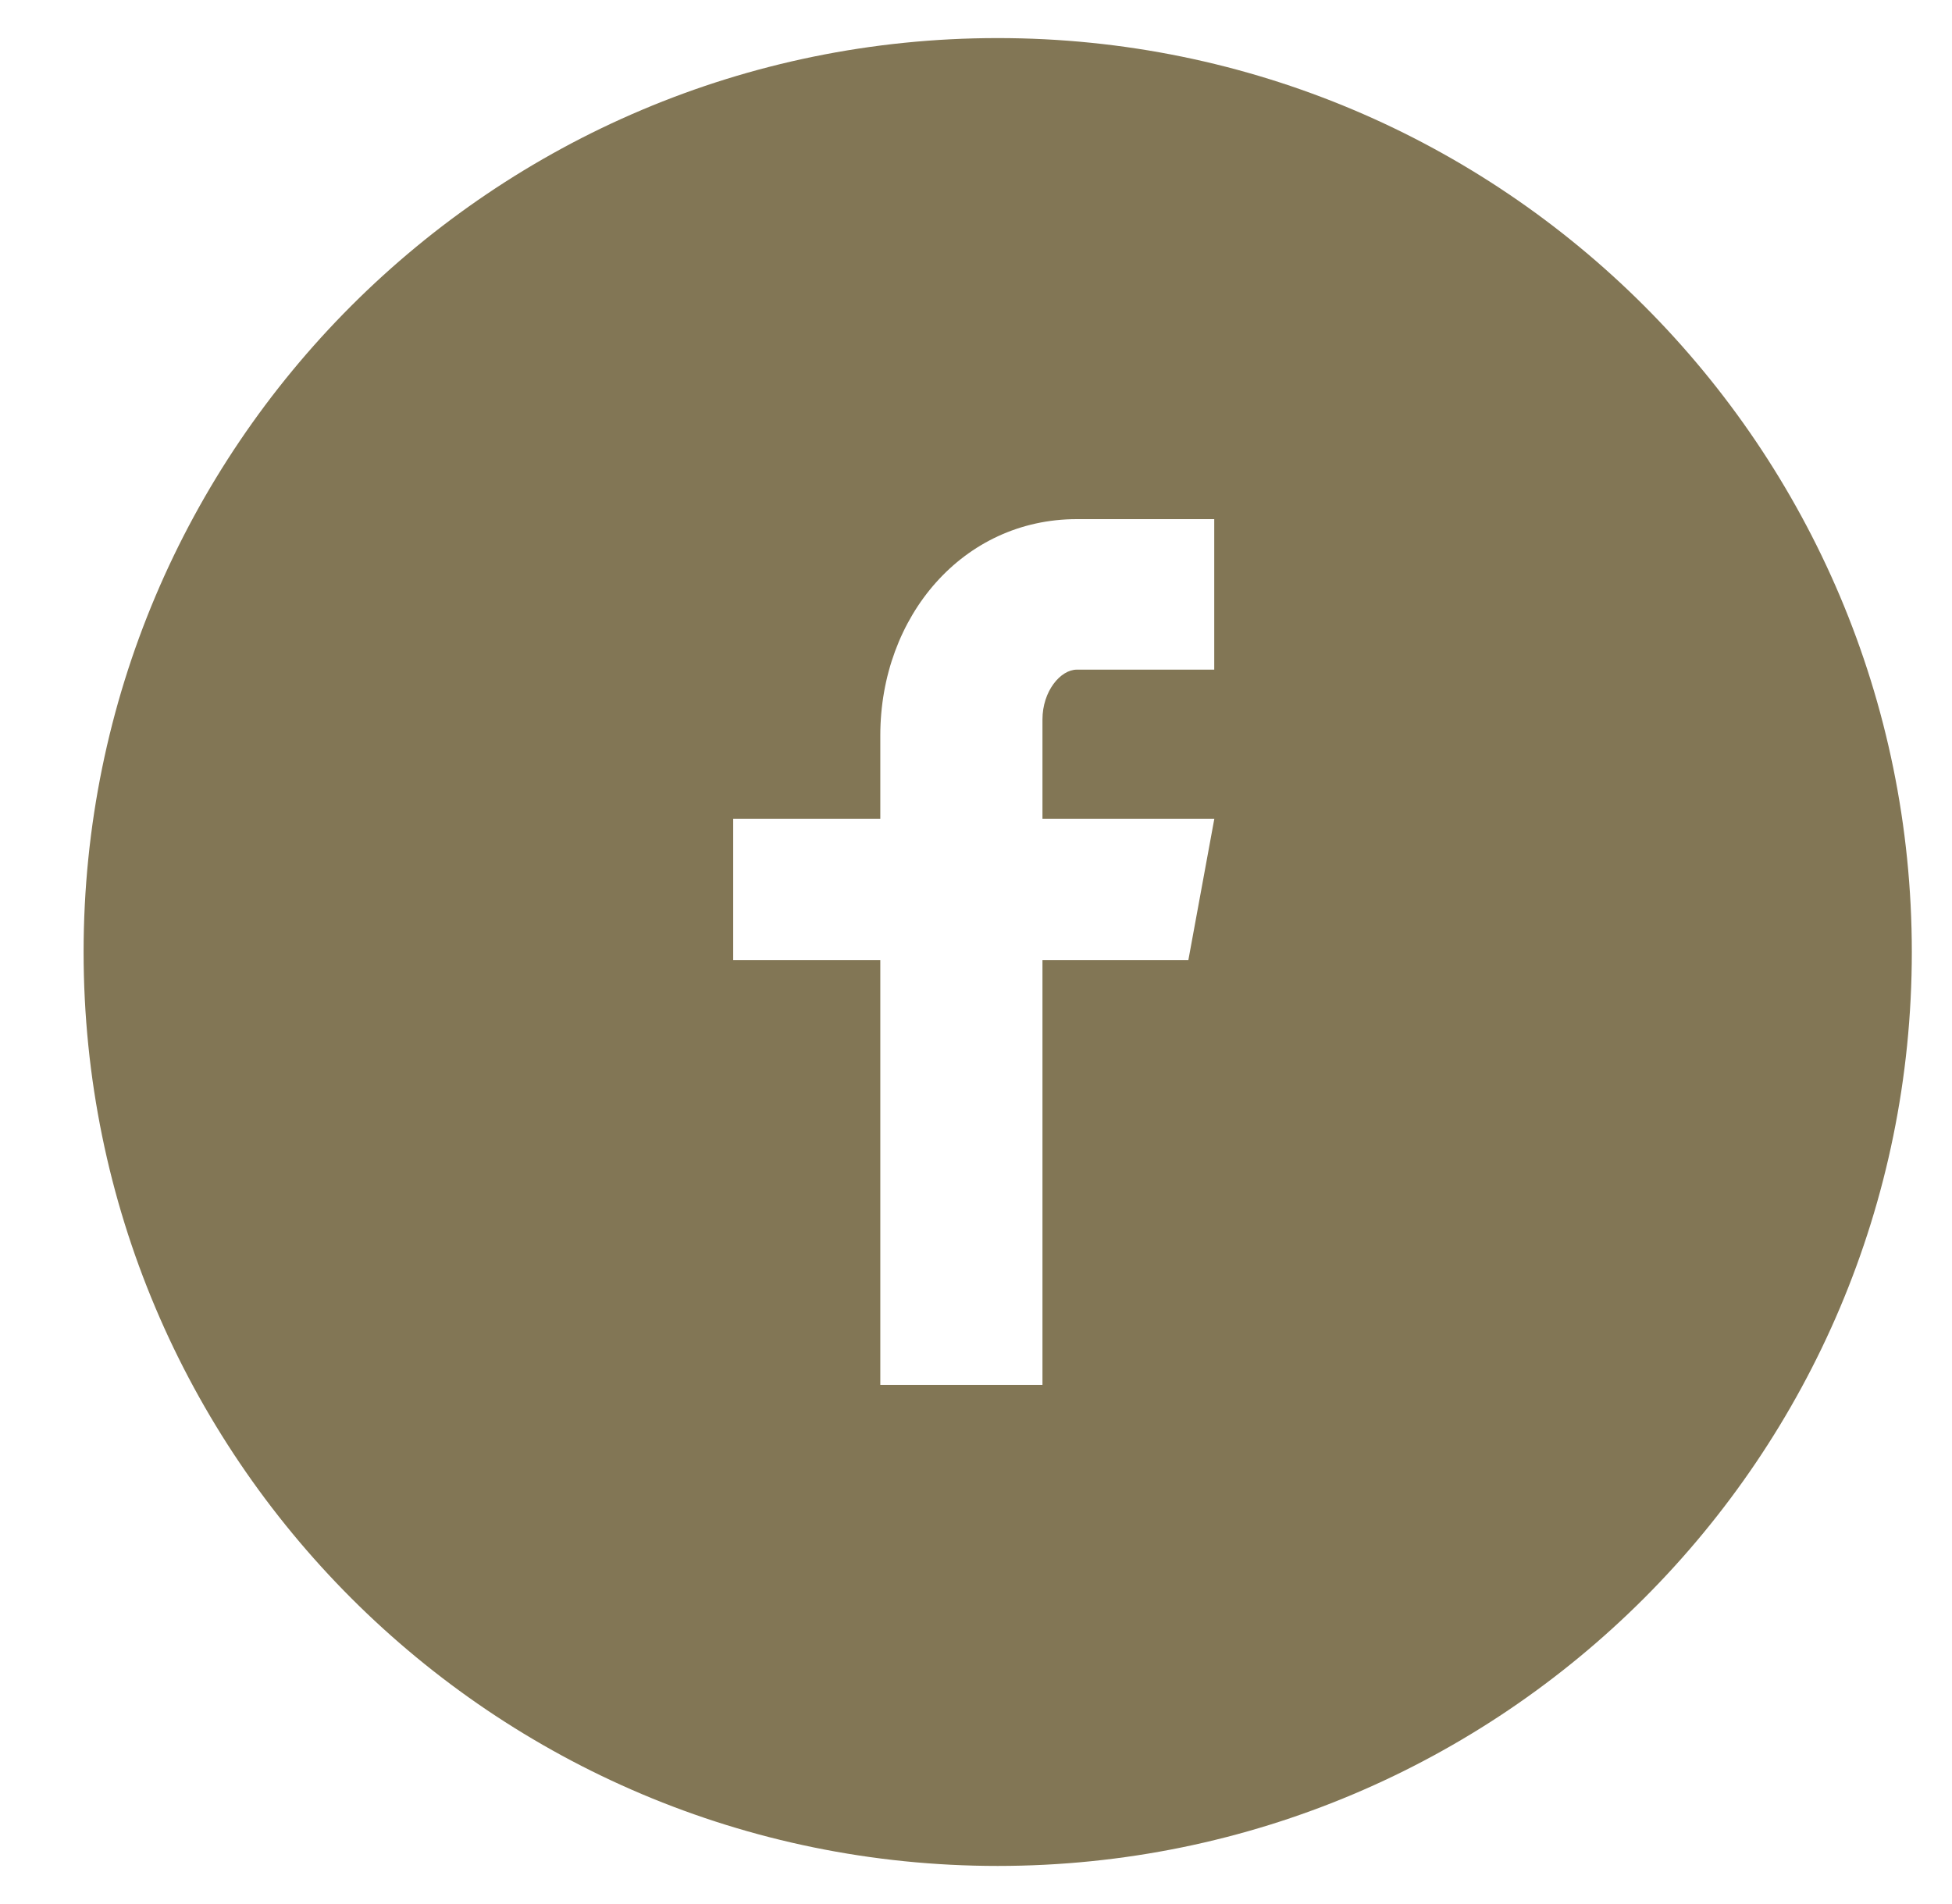 <svg width="41" height="40" viewBox="0 0 41 40" fill="none" xmlns="http://www.w3.org/2000/svg">
<g clip-path="url(#clip0_102_679)">
<path d="M20.956 0.8C10.352 0.8 1.756 9.396 1.756 20C1.756 30.604 10.352 39.2 20.956 39.2C31.56 39.2 40.156 30.604 40.156 20C40.156 9.396 31.56 0.8 20.956 0.8ZM25.504 14.068H22.618C22.276 14.068 21.896 14.518 21.896 15.116V17.2H25.506L24.96 20.172H21.896V29.094H18.49V20.172H15.4V17.2H18.49V15.452C18.49 12.944 20.23 10.906 22.618 10.906H25.504V14.068Z" fill="#827655"/>
</g>
<defs>
<clipPath id="clip0_102_679">
<rect width="40" height="40" fill="white" transform="translate(0.956)"/>
</clipPath>
</defs>
</svg>
